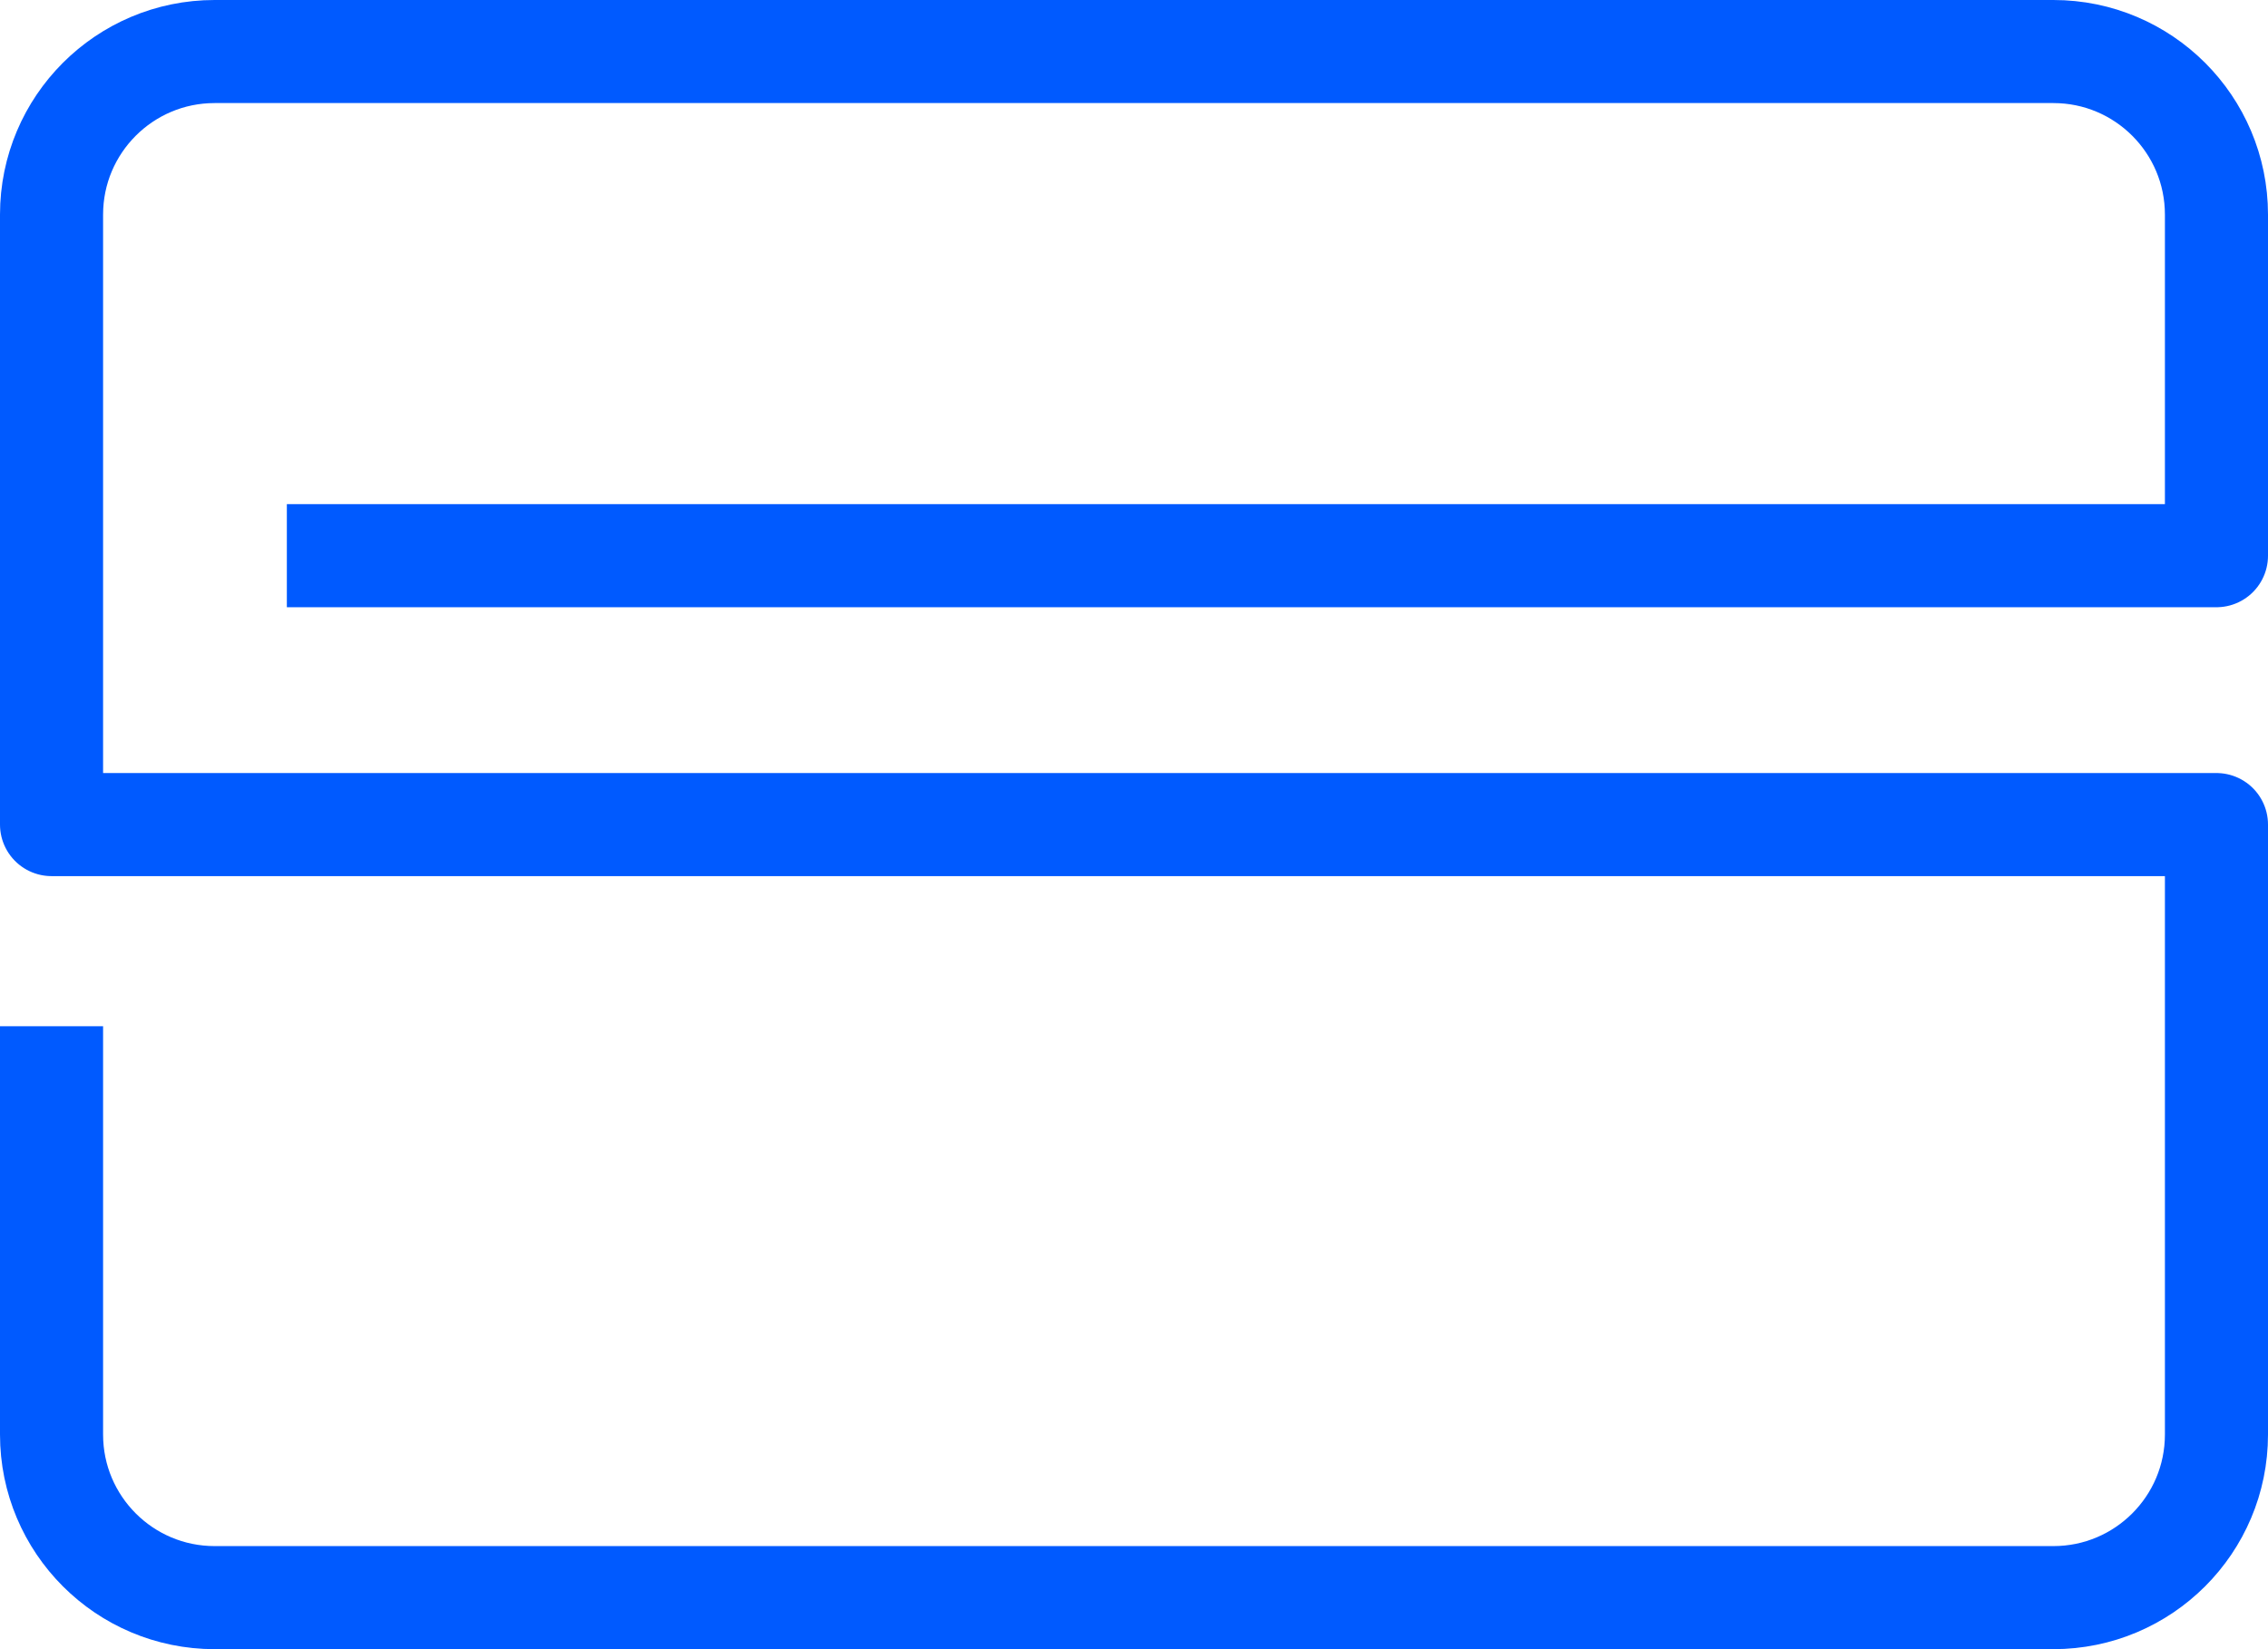 <?xml version="1.0" encoding="UTF-8"?> <svg xmlns="http://www.w3.org/2000/svg" xmlns:xlink="http://www.w3.org/1999/xlink" width="88px" height="64px" viewBox="0 0 88 64" version="1.1"><title>Stroke 1</title><g id="Brand-Guidelines" stroke="none" stroke-width="1" fill="none" fill-rule="evenodd" stroke-linejoin="round"><g id="Icons-&amp;-illustrations-guidelines-v2" transform="translate(-762, -2979)" stroke="#005AFF" stroke-width="4"><path d="M764,3018.826 L764,3034.671 C764,3038.166 766.833,3041 770.328,3041 L841.672,3041 C845.167,3041 848,3038.166 848,3034.671 L848,3011 L764,3011 L764,2987.328 C764,2983.833 766.833,2981 770.328,2981 L841.672,2981 C845.167,2981 848,2983.833 848,2987.328 L848,3000.565 L773.13,3000.565" id="Stroke-1"></path></g></g></svg> 
